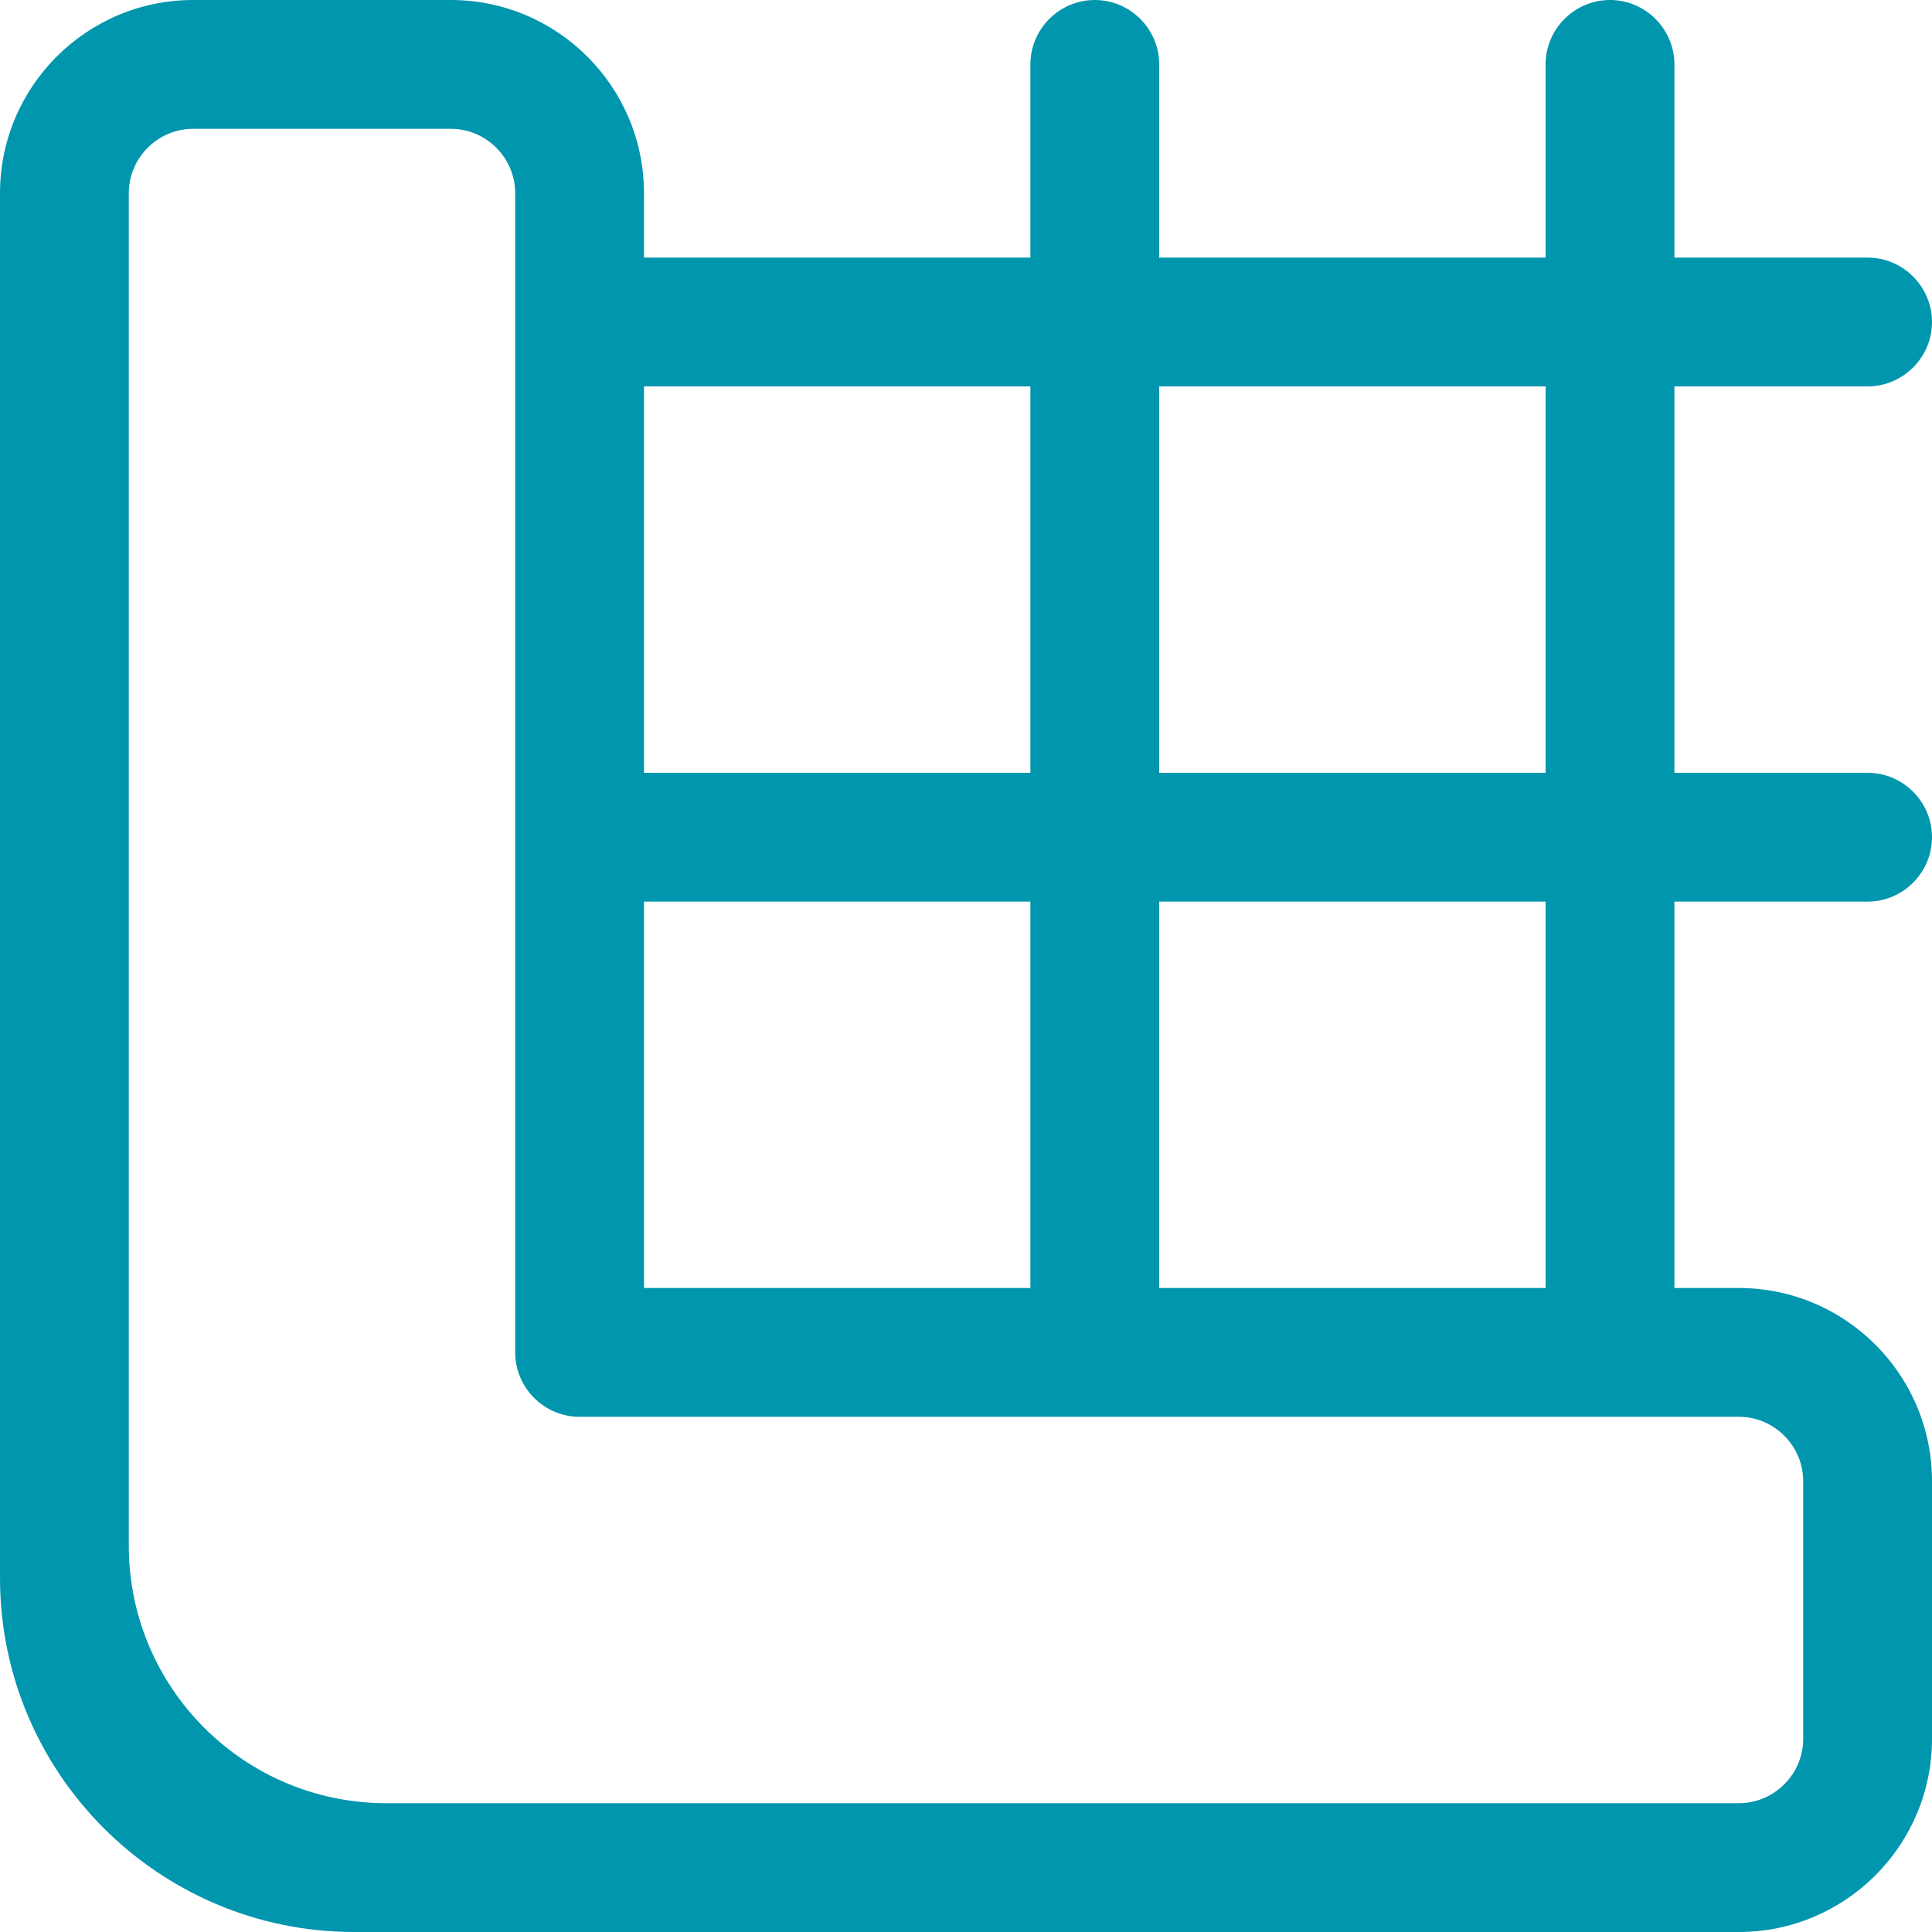 <svg width="30" height="30" viewBox="0 0 30 30" fill="none" xmlns="http://www.w3.org/2000/svg">
<path d="M5.5 30H27C28.655 30 30 28.655 30 27V23C30 21.345 28.655 20 27 20H26V14H29C29.55 14 30 13.55 30 13C30 12.45 29.55 12 29 12H26V6H29C29.55 6 30 5.55 30 5C30 4.45 29.55 4 29 4H26V1C26 0.45 25.55 0 25 0C24.45 0 24 0.45 24 1V4H18V1C18 0.45 17.55 0 17 0C16.45 0 16 0.45 16 1V4H10V3C10 1.345 8.655 0 7 0H3C1.345 0 0 1.345 0 3V24.5C0 27.535 2.465 30 5.5 30ZM18 6H24V12H18V6ZM18 14H24V20H18V14ZM10 6H16V12H10V6ZM10 14H16V20H10V14ZM2 3C2 2.45 2.45 2 3 2H7C7.55 2 8 2.45 8 3V21C8 21.55 8.45 22 9 22H27C27.55 22 28 22.45 28 23V27C28 27.55 27.55 28 27 28H6C3.79 28 2 26.21 2 24V3Z" fill="#0096AE"/>
</svg>
